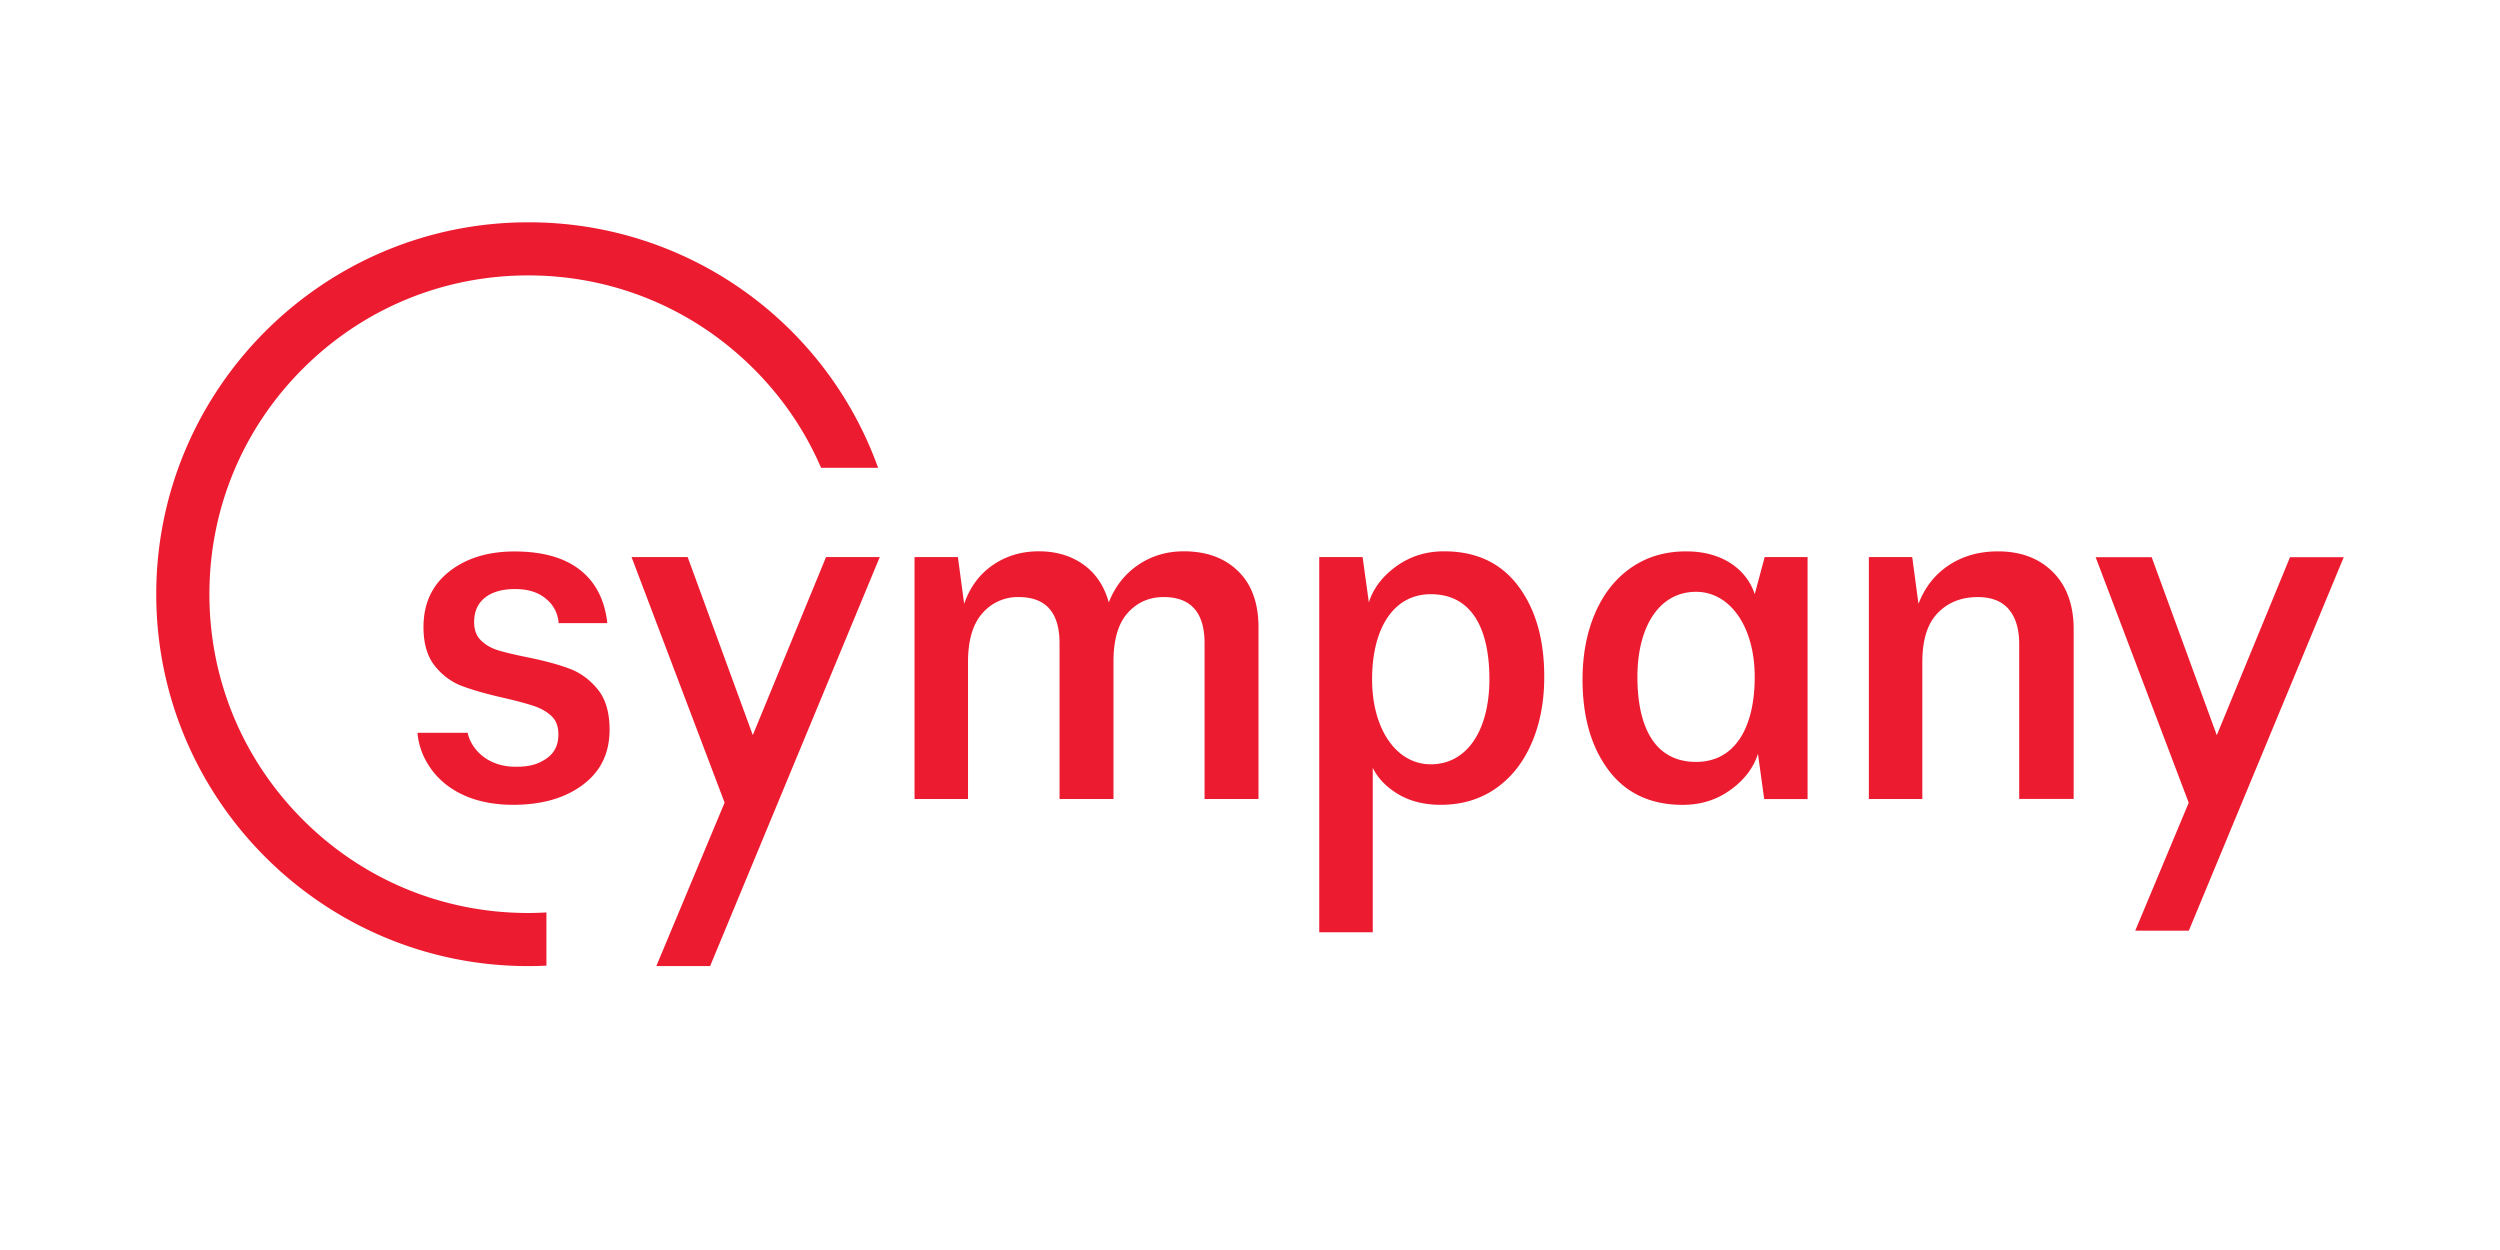 <svg xmlns="http://www.w3.org/2000/svg" xmlns:v="https://vecta.io/nano" width="160" height="80" fill="none"><g clip-path="url(#a)"><g clip-path="url(#b)"><path fill="#ed1b2f" d="M46.376 51.37 40.42 35.654h3.591l4.168 11.394 4.687-11.394h3.438L45.447 61.83h-3.443l4.371-10.461zm90.28 8.194h3.428L150 35.659h-3.438l-4.687 11.394-4.168-11.394h-3.586l5.957 15.716-3.423 8.189zM52.549 29.939a20.203 20.203 0 0 0-4.317-6.337c-3.852-3.852-8.979-5.976-14.427-5.976s-10.574 2.124-14.427 5.976-5.976 8.974-5.976 14.427 2.124 10.569 5.976 14.427 8.979 5.976 14.427 5.976c.39 0 .78-.015 1.166-.035V61.8c-.39.02-.775.03-1.166.03C20.678 61.83 10 51.152 10 38.029s10.678-23.801 23.806-23.801a23.74 23.74 0 0 1 22.393 15.711h-3.65zM33.016 49.073c.904 0 1.437-.173 1.951-.523s.77-.864.77-1.541c0-.514-.148-.909-.445-1.185s-.677-.494-1.141-.647-1.096-.326-1.897-.509c-1.092-.247-1.981-.499-2.667-.756s-1.274-.687-1.758-1.294-.726-1.432-.726-2.484c0-1.501.543-2.682 1.635-3.546s2.489-1.294 4.193-1.294c1.748 0 3.121.375 4.119 1.126s1.645 1.882 1.818 3.462h-3.116a2.16 2.16 0 0 0-.8-1.551c-.484-.42-1.146-.632-1.99-.632-.825 0-1.467.188-1.926.553-.464.37-.692.894-.692 1.571 0 .494.148.884.445 1.171s.667.499 1.111.632 1.072.282 1.897.449c1.111.227 2.01.474 2.702.741s1.279.711 1.773 1.324c.494.617.741 1.472.741 2.558 0 1.501-.568 2.677-1.714 3.531s-2.628 1.279-4.455 1.279c-4.322 0-5.986-2.697-6.124-4.608h3.215c.133.78 1.032 2.173 3.082 2.173zm54.798-5.601c0 3.215 1.566 5.443 3.754 5.443 2.371 0 3.754-2.247 3.754-5.443s-1.097-5.443-3.754-5.443c-2.41 0-3.754 2.227-3.754 5.443zm-3.383 16.19V35.654h2.776l.4 2.899c.287-.904.874-1.674 1.758-2.311s1.901-.958 3.052-.958c2.055 0 3.64.741 4.751 2.223s1.664 3.413 1.664 5.798c0 1.605-.272 3.028-.815 4.272s-1.314 2.213-2.311 2.899-2.163 1.032-3.502 1.032c-1.047 0-1.956-.227-2.712-.677s-1.309-1.017-1.635-1.694v10.53H84.43v-.005zm24.117-10.9c-2.657 0-3.753-2.247-3.753-5.443s1.383-5.443 3.753-5.443c2.168 0 3.754 2.227 3.754 5.443s-1.24 5.443-3.754 5.443zm4.391-13.108-.637 2.376c-.292-.909-.914-1.615-1.674-2.065s-1.665-.677-2.717-.677c-1.338 0-2.504.346-3.502 1.032s-1.768 1.655-2.311 2.899-.815 2.667-.815 4.272c0 2.386.553 4.317 1.664 5.798s2.697 2.222 4.752 2.222c1.151 0 2.168-.321 3.052-.958s1.472-1.408 1.758-2.311l.4 2.899h2.776V35.654h-2.746zm9.843 2.993-.4-2.993h-2.775v15.484h3.422v-8.762c0-1.418.326-2.47.988-3.146.657-.677 1.511-1.017 2.558-1.017.885 0 1.546.262 1.991.785.439.524.662 1.26.662 2.203v9.932h3.487V40.282c0-1.561-.445-2.786-1.329-3.67s-2.055-1.324-3.517-1.324c-1.195 0-2.237.291-3.131.879-.889.583-1.546 1.408-1.956 2.479zm-49.928-2.499c.855-.578 1.822-.864 2.914-.864 1.437 0 2.598.42 3.467 1.264s1.309 2.045 1.309 3.61v10.979h-3.452v-9.962c0-1.976-.874-2.963-2.623-2.963-.924 0-1.689.341-2.297 1.017s-.909 1.719-.909 3.117v8.791h-3.452v-9.962c0-1.976-.874-2.963-2.623-2.963a2.98 2.98 0 0 0-2.311 1.032c-.617.687-.924 1.734-.924 3.131v8.762H58.53V35.654h2.776l.4 2.993c.37-1.072.983-1.897 1.837-2.484s1.832-.879 2.944-.879 2.06.282 2.855.85c.79.563 1.329 1.373 1.62 2.42.405-1.027 1.037-1.827 1.892-2.405z"/></g></g><defs><clipPath id="a"><path fill="#fff" d="M0 0h160v80H0z"/></clipPath><clipPath id="b"><path fill="#fff" d="M10 14h140v48.06H10z"/></clipPath></defs></svg>
